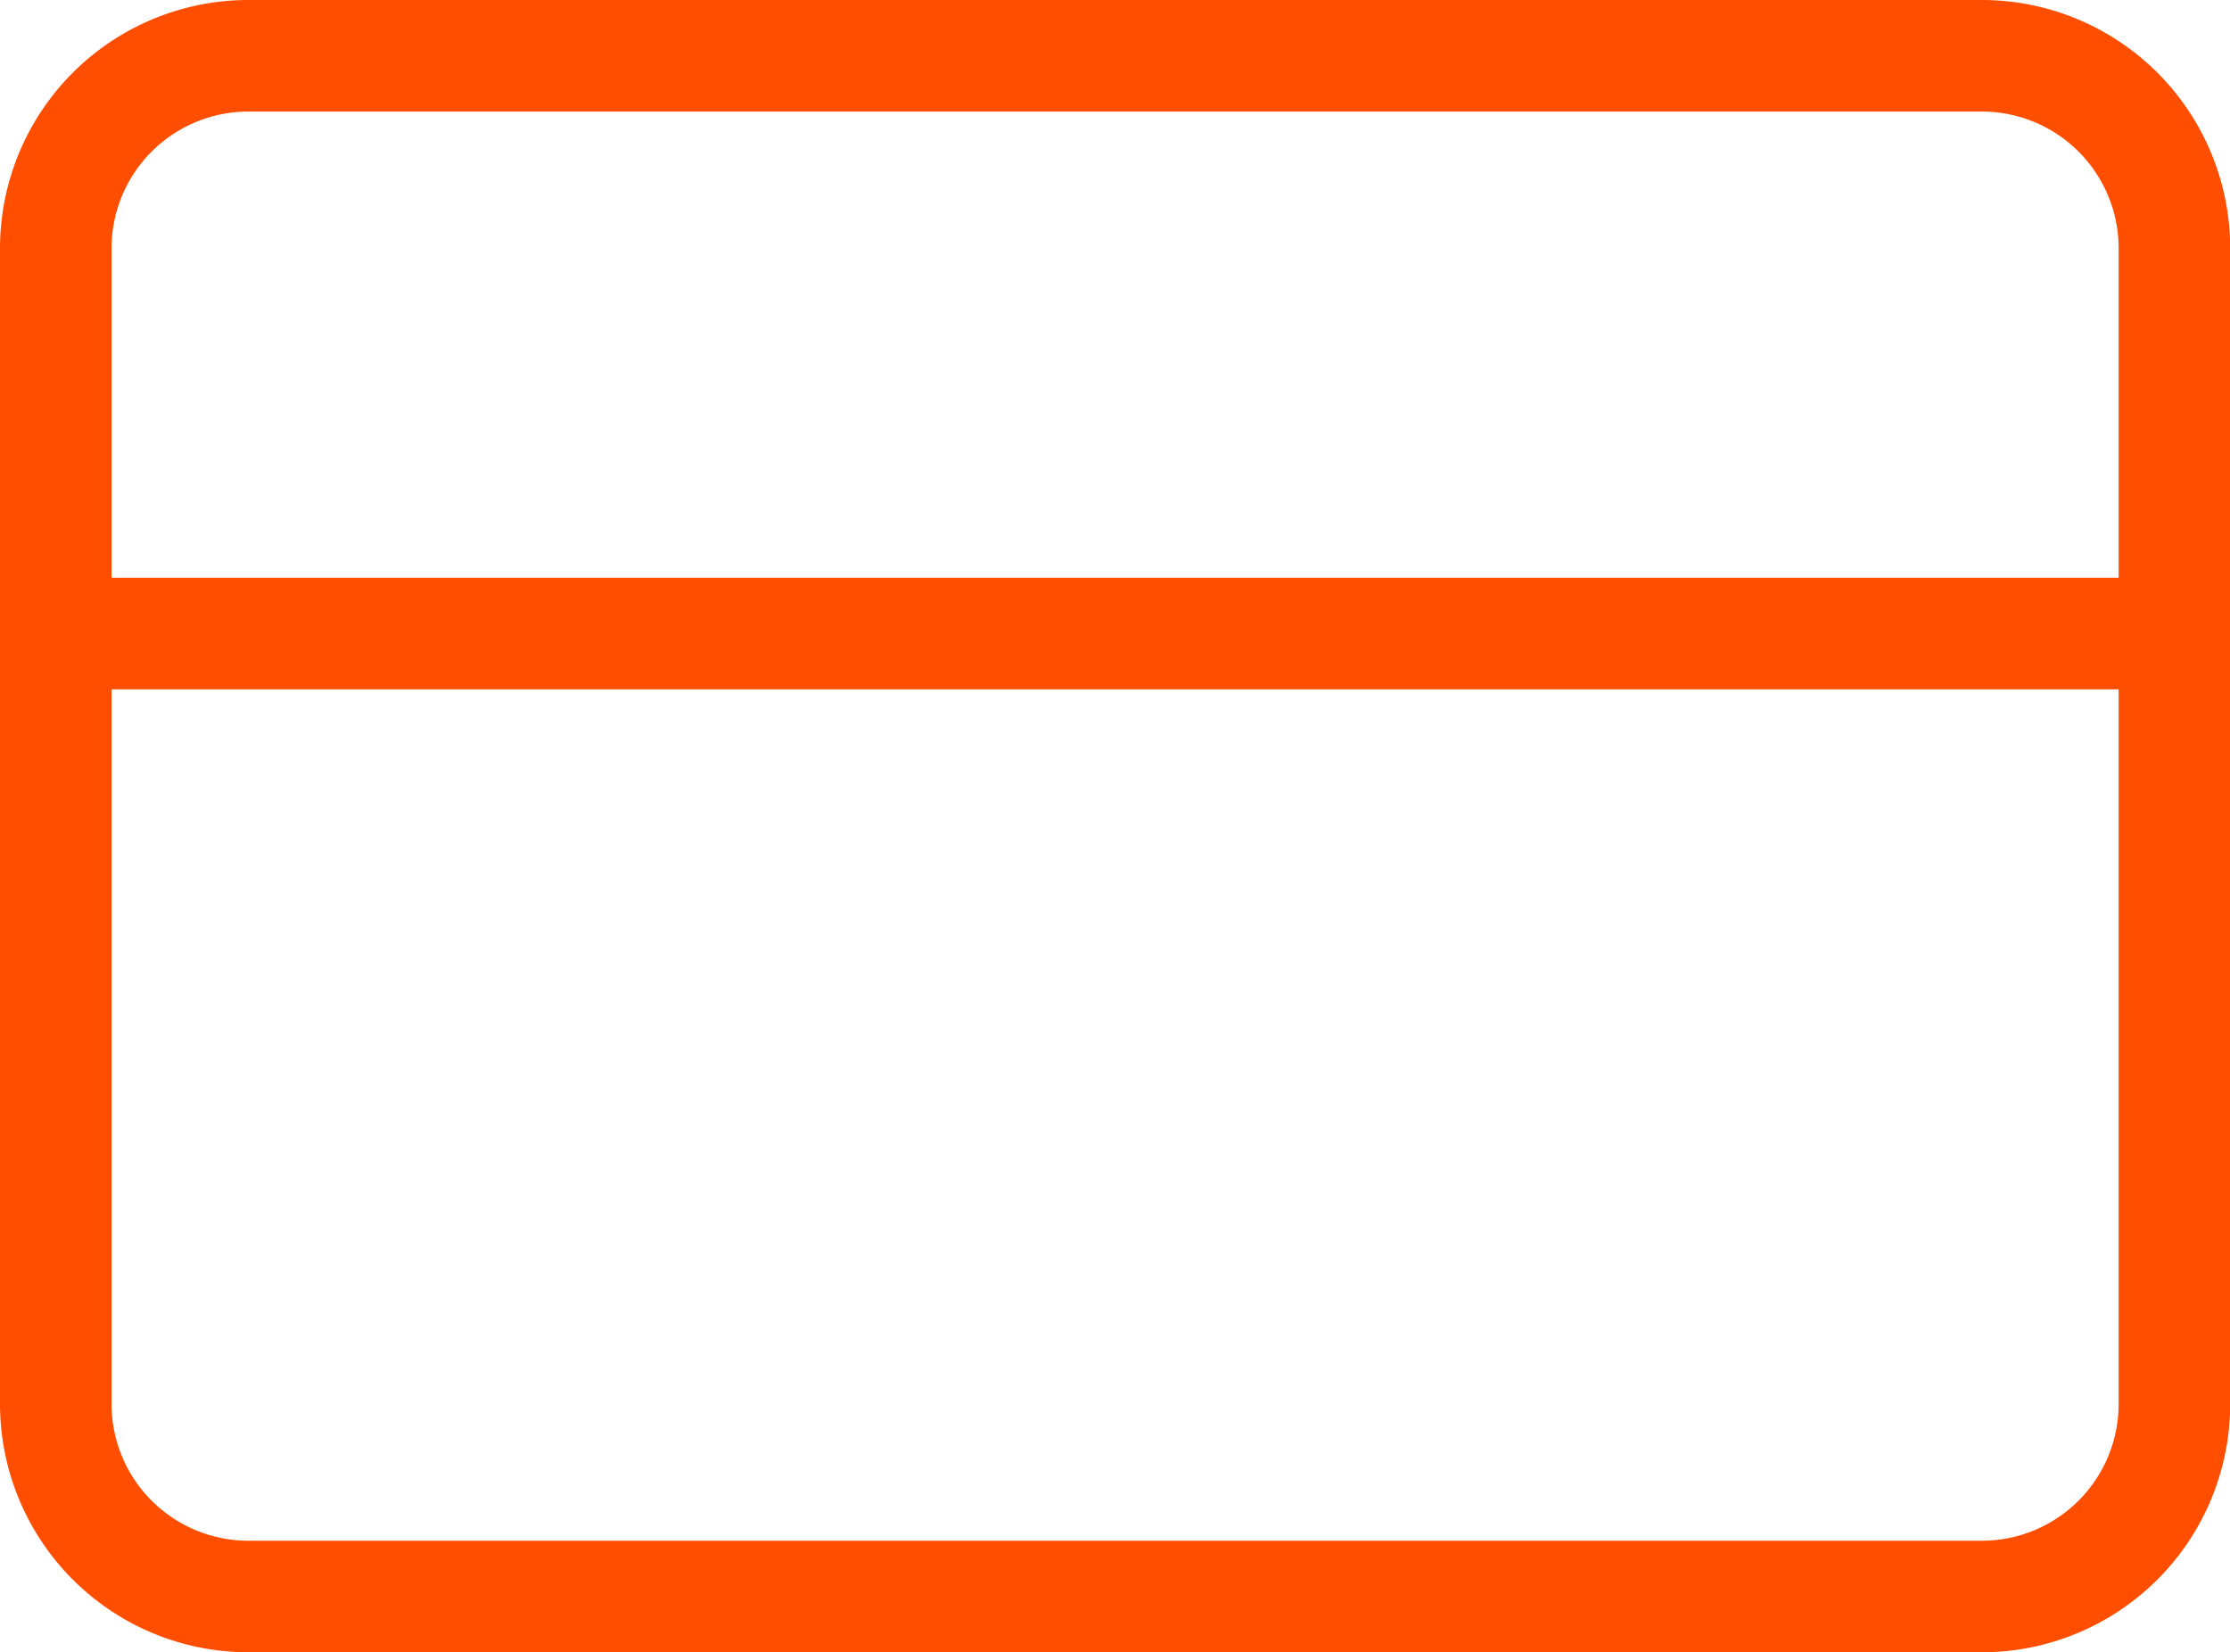 <svg xmlns="http://www.w3.org/2000/svg" width="59.975" height="44.437" viewBox="0 0 59.975 44.437">
  <g id="Icon_feather-credit-card" data-name="Icon feather-credit-card" transform="translate(1.5 1.5)">
    <path id="Path_34424" data-name="Path 34424" d="M6.68,6H53.3a5.18,5.18,0,0,1,5.18,5.18V42.257a5.18,5.18,0,0,1-5.18,5.18H6.68a5.18,5.18,0,0,1-5.18-5.18V11.18A5.18,5.18,0,0,1,6.68,6Z" transform="translate(-1.5 -6)" fill="none" stroke="#ff4e00" stroke-linecap="round" stroke-linejoin="round" stroke-width="3"/>
    <path id="Path_34425" data-name="Path 34425" d="M1.5,15H58.475" transform="translate(-1.5 0.539)" fill="none" stroke="#ff4e00" stroke-linecap="round" stroke-linejoin="round" stroke-width="3"/>
  </g>
</svg>
